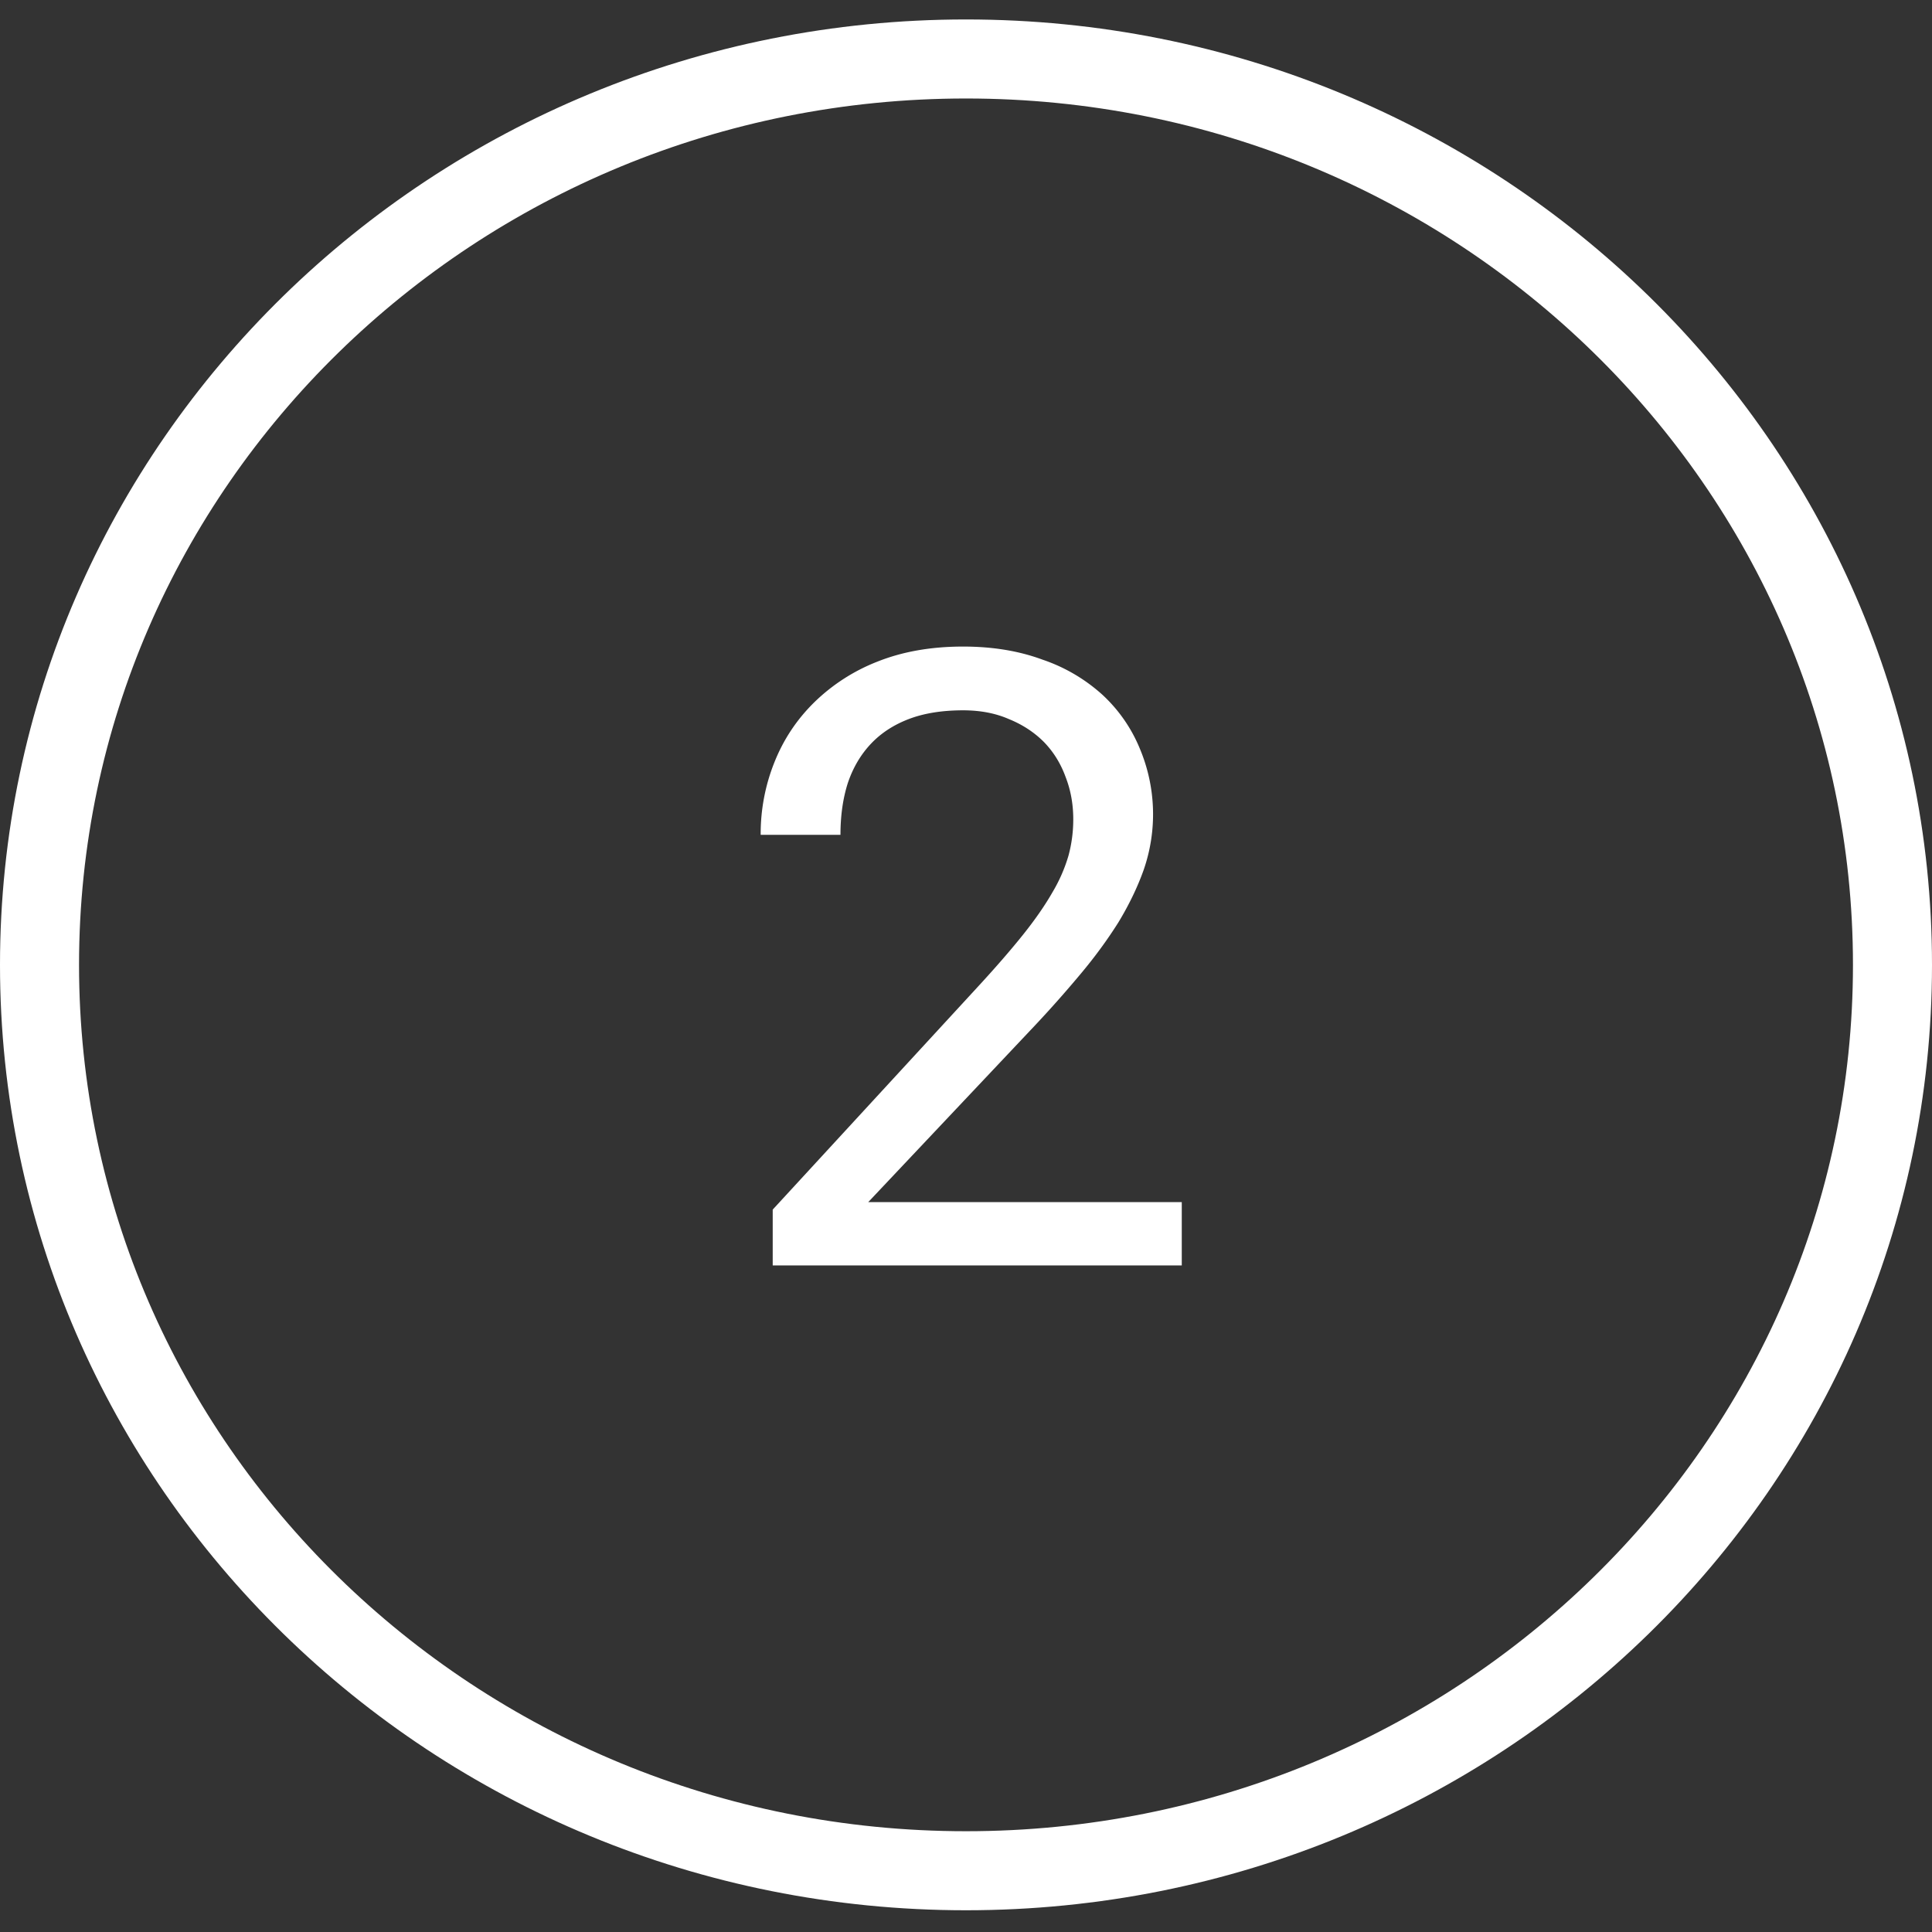 <svg xmlns="http://www.w3.org/2000/svg" width="44" height="44" fill="none"><rect width="100%" height="100%" fill="#333333" stroke="none"/><g clip-path="url(#a)"><path fill="#fff" d="M26.914 28.819v-1.442h-7.14l3.82-4.048c.35-.373.688-.756 1.015-1.147.326-.388.612-.78.86-1.173.24-.396.433-.793.576-1.194a3.86 3.86 0 0 0-.088-2.77c-.19-.462-.48-.88-.85-1.222a3.888 3.888 0 0 0-1.367-.801c-.534-.198-1.136-.297-1.806-.297-.73 0-1.38.115-1.954.344a4.29 4.29 0 0 0-1.435.925c-.397.39-.7.844-.908 1.366a4.369 4.369 0 0 0-.313 1.653h1.817c0-.433.055-.825.166-1.175.117-.35.293-.65.527-.898.228-.242.514-.43.86-.563.35-.134.764-.2 1.24-.2.39 0 .738.066 1.044.2.313.127.58.303.8.525.216.223.379.487.49.792.117.3.175.62.175.965 0 .28-.035.553-.107.821a3.601 3.601 0 0 1-.361.831c-.17.299-.394.623-.674.974-.28.35-.628.751-1.045 1.203l-4.658 5.06v1.271h9.316Z"/><path stroke="#fff" stroke-width="1.8" d="M43.1 21.975C43.1 10.58 33.653 1.343 22 1.343 10.347 1.343.9 10.58.9 21.975c0 11.394 9.447 20.63 21.1 20.63 11.653 0 21.1-9.236 21.1-20.63Z"/></g><defs><clipPath id="a"><path fill="#fff" d="M0 0h44v44H0z"/></clipPath></defs></svg>
